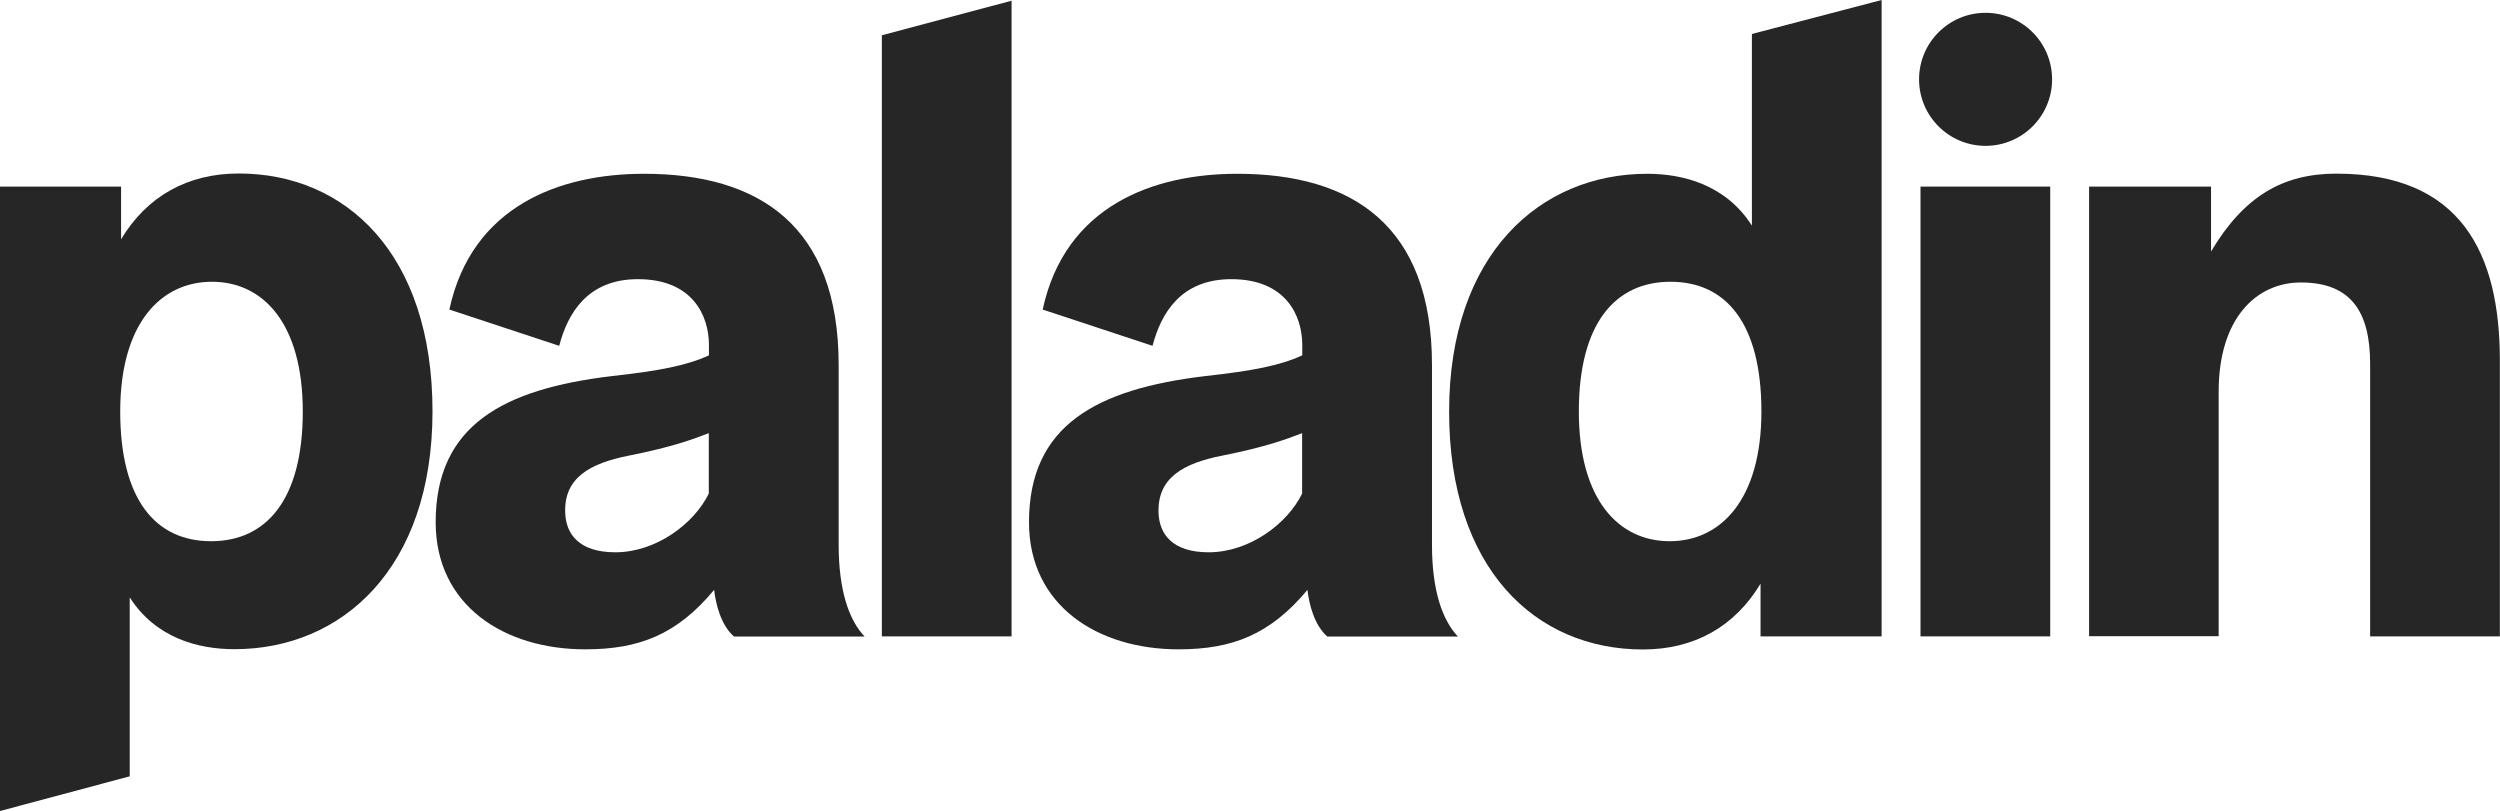 <!-- Generator: Adobe Illustrator 25.2.0, SVG Export Plug-In  -->
<svg version="1.1" xmlns="http://www.w3.org/2000/svg" xmlns:xlink="http://www.w3.org/1999/xlink" x="0px" y="0px"
	 width="173.64px" height="56.33px" viewBox="0 0 173.64 56.33" style="overflow:visible;enable-background:new 0 0 173.64 56.33;"
	 xml:space="preserve">
<style type="text/css">
	.st0{fill:#262626;}
</style>
<defs>
</defs>
<g>
	<g>
		<path class="st0" d="M0,56.33V12.96h8.41v3.66c1.8-3,4.63-4.57,8.17-4.57c7.45,0,13.46,5.59,13.46,16.52
			c0,10.93-6.31,16.52-13.76,16.52c-2.52,0-5.47-0.78-7.27-3.6v12.43L0,56.33z M14.66,37.59c3.84,0,6.37-2.88,6.37-9.01
			c0-6.13-2.76-9.01-6.31-9.01c-3.54,0-6.37,2.88-6.37,9.01C8.35,34.71,10.81,37.59,14.66,37.59z"/>
		<path class="st0" d="M40.65,45.1c-5.65,0-10.39-3.06-10.39-8.83c0-6.73,4.69-9.25,12.25-10.15c3.24-0.36,5.17-0.72,6.73-1.44
			v-0.72c0-2.04-1.14-4.57-4.93-4.57c-3.48,0-4.87,2.34-5.47,4.63l-7.63-2.52c1.56-7.21,7.69-9.43,13.52-9.43
			c7.99,0,13.52,3.6,13.52,13.28v12.49c0,3.18,0.72,5.23,1.8,6.37h-9.07c-0.9-0.78-1.26-2.22-1.38-3.24
			C47.02,44.08,44.38,45.1,40.65,45.1z M49.24,30.08c-1.08,0.42-2.52,0.96-5.53,1.56c-2.76,0.54-4.57,1.56-4.45,4.02
			c0.06,1.38,0.9,2.7,3.48,2.7c2.82,0,5.47-1.98,6.49-4.08V30.08z"/>
		<path class="st0" d="M61.25,44.2V2.45l9.01-2.4V44.2H61.25z"/>
		<path class="st0" d="M81.86,45.1c-5.65,0-10.39-3.06-10.39-8.83c0-6.73,4.69-9.25,12.25-10.15c3.24-0.36,5.17-0.72,6.73-1.44
			v-0.72c0-2.04-1.14-4.57-4.93-4.57c-3.48,0-4.87,2.34-5.47,4.63l-7.63-2.52c1.56-7.21,7.69-9.43,13.52-9.43
			c7.99,0,13.52,3.6,13.52,13.28v12.49c0,3.18,0.72,5.23,1.8,6.37h-9.07c-0.9-0.78-1.26-2.22-1.38-3.24
			C88.22,44.08,85.58,45.1,81.86,45.1z M90.45,30.08c-1.08,0.42-2.52,0.96-5.53,1.56c-2.76,0.54-4.56,1.56-4.45,4.02
			c0.06,1.38,0.9,2.7,3.48,2.7c2.82,0,5.47-1.98,6.49-4.08V30.08z"/>
		<path class="st0" d="M130.69,0v44.2h-8.41v-3.66c-1.8,3-4.63,4.57-8.17,4.57c-7.45,0-13.46-5.59-13.46-16.52
			c0-10.93,6.31-16.52,13.76-16.52c2.52,0,5.47,0.78,7.27,3.6V2.36L130.69,0z M116.03,19.57c-3.84,0-6.37,2.88-6.37,9.01
			c0,6.13,2.76,9.01,6.31,9.01c3.54,0,6.37-2.88,6.37-9.01C122.34,22.45,119.88,19.57,116.03,19.57z"/>
		<path class="st0" d="M133.39,44.2V12.96h9.01V44.2H133.39z"/>
		<path class="st0" d="M145.1,44.2V12.96h8.47v4.51c2.28-3.84,4.99-5.41,8.71-5.41c8.65,0,11.35,5.53,11.35,12.98V44.2h-9.01V25.27
			c0-3.6-1.32-5.65-4.81-5.65c-3.12,0-5.71,2.52-5.71,7.57v17H145.1z"/>
	</g>
	<circle class="st0" cx="137.91" cy="5.51" r="4.62"/>
</g>
</svg>